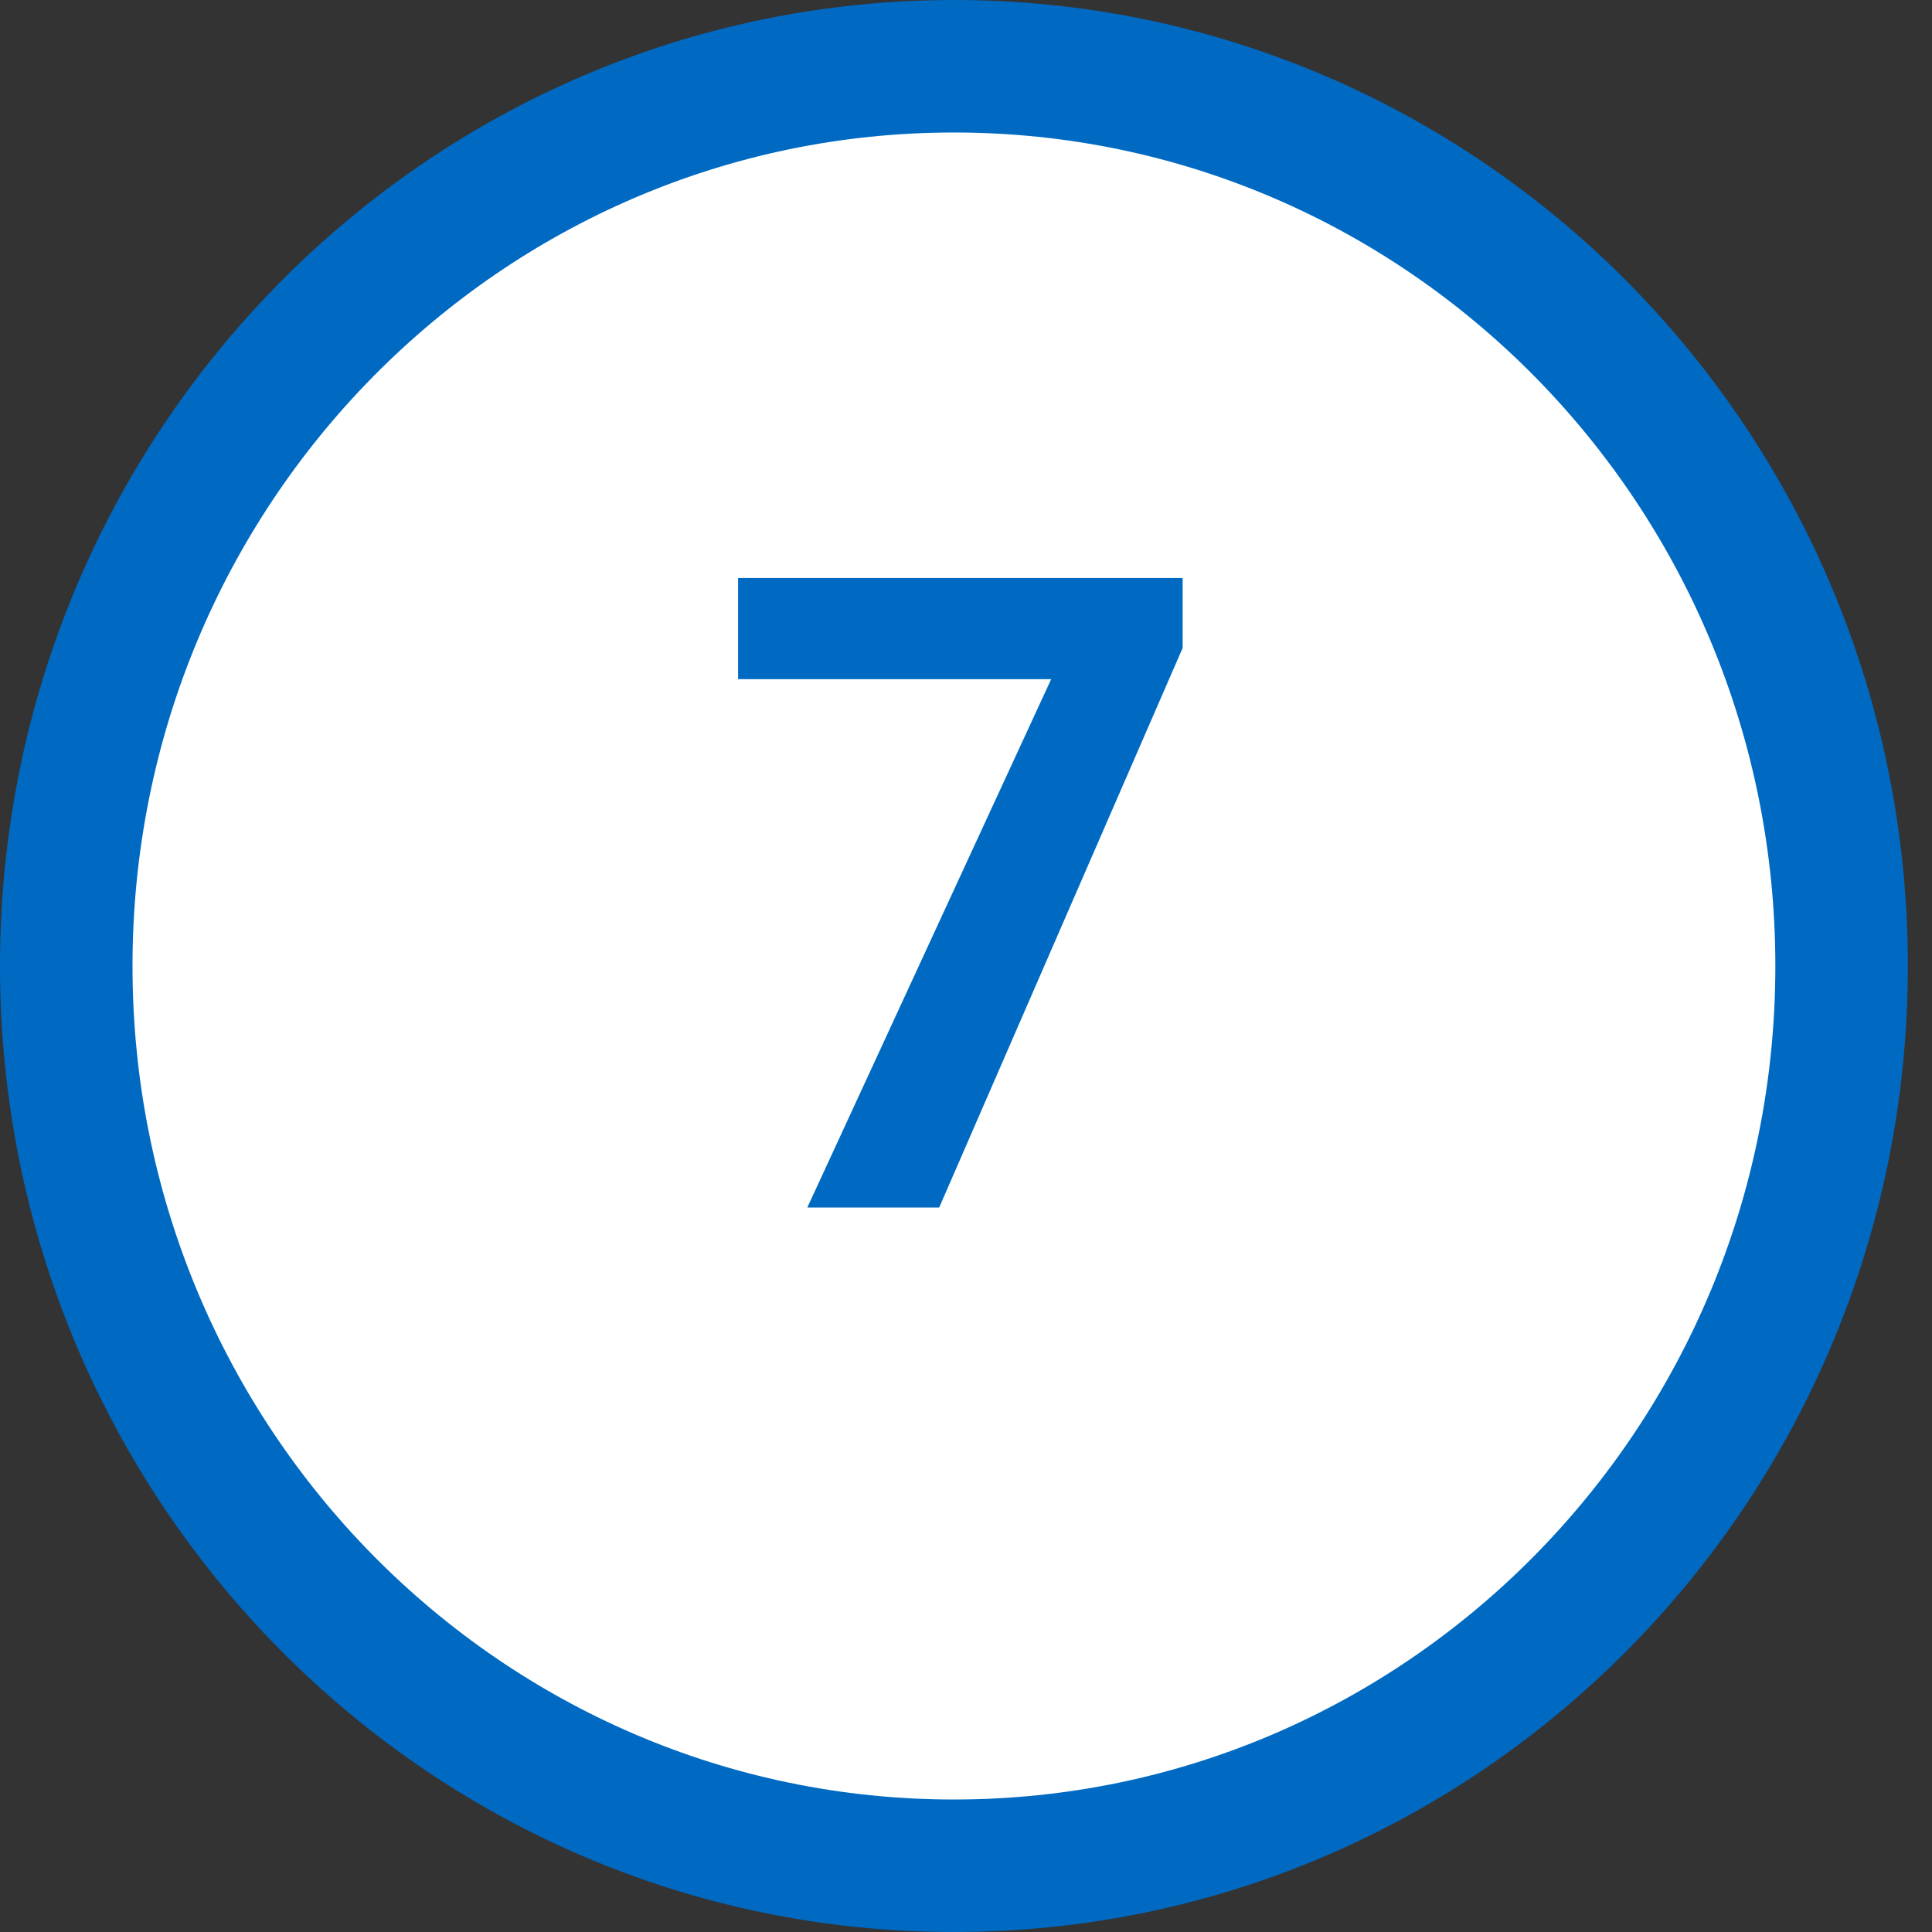 <svg width="24" height="24" viewBox="0 0 24 24" fill="none" xmlns="http://www.w3.org/2000/svg">
<rect x="0" y="0" width="24" height="24" fill="#333333" stroke="none"/>
<path d="M22.877 12C22.877 18.183 17.93 23.177 11.85 23.177C5.77 23.177 0.823 18.183 0.823 12C0.823 5.817 5.77 0.823 11.85 0.823C17.93 0.823 22.877 5.817 22.877 12Z" fill="white" stroke="#006AC3" stroke-width="1.646"/>
<path d="M14.691 8.05L11.667 15H10.029L13.058 8.437H9.169V7.18H14.691V8.05Z" fill="#006AC3"/>
</svg>
